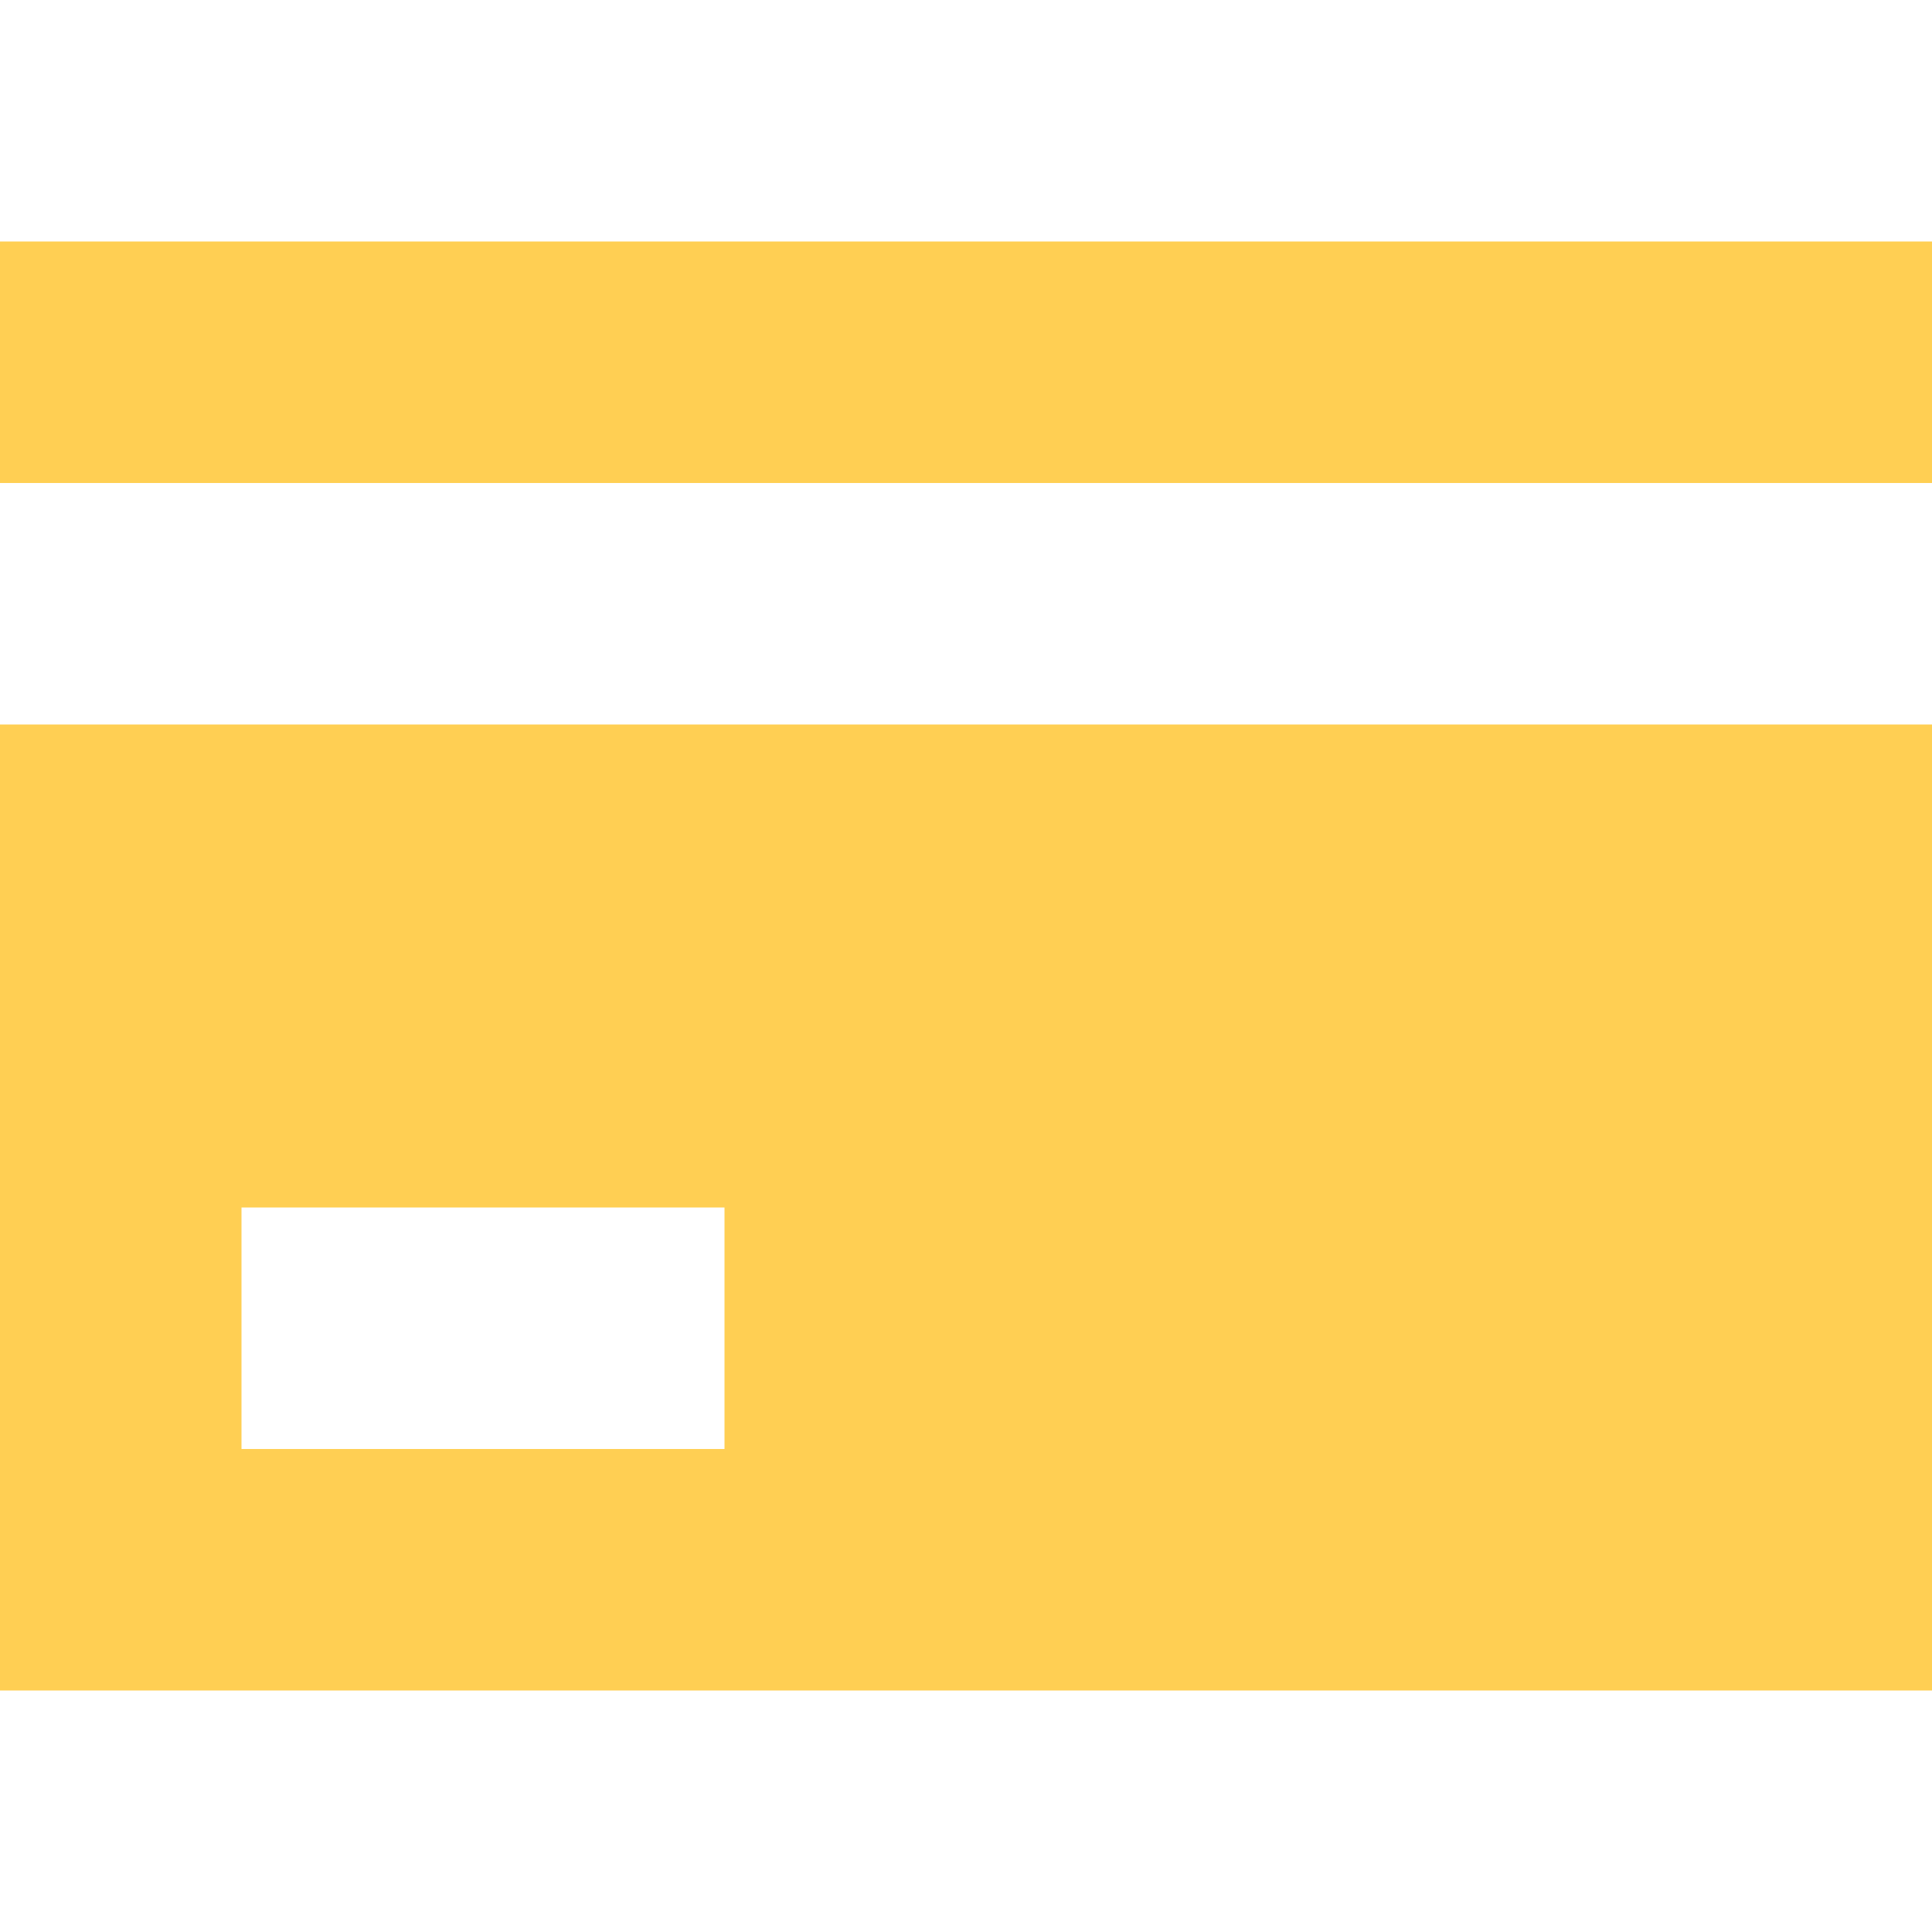 <svg width="37" height="37" viewBox="0 0 37 37" fill="none" xmlns="http://www.w3.org/2000/svg">
<path d="M0 4.625H37V32.375H0M0 13.875H37V9.25H0M4.625 27.75H13.875V23.125H4.625" fill="#FFCF53"/>
</svg>
